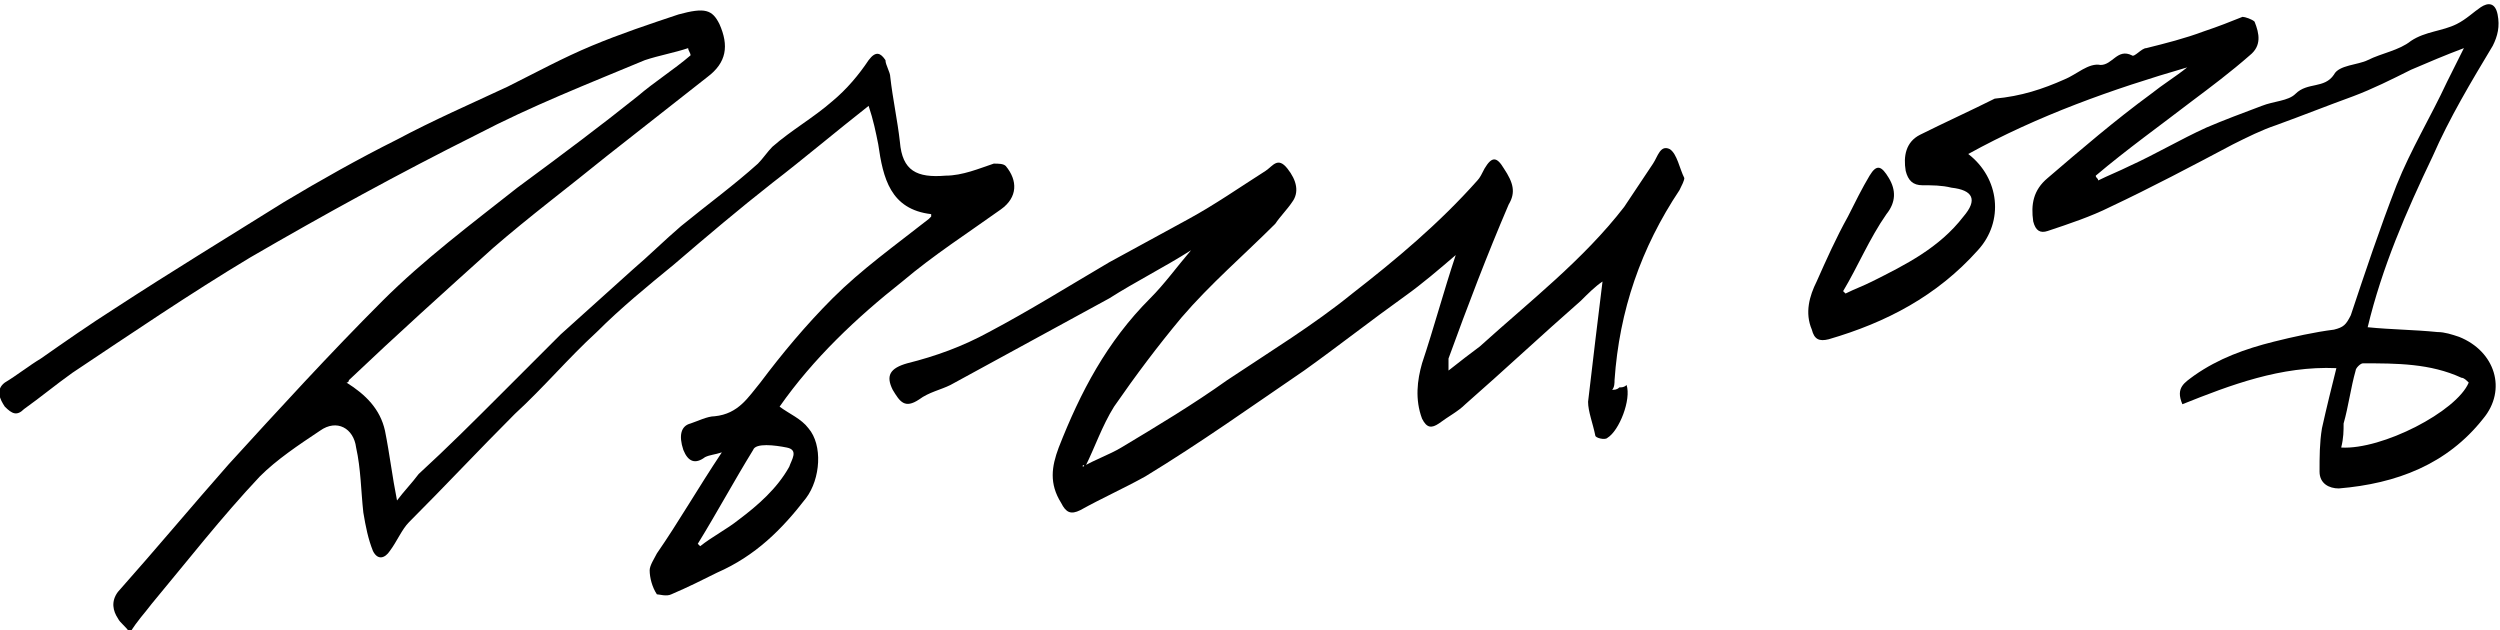 <?xml version="1.0" encoding="utf-8"?>
<!-- Generator: Adobe Illustrator 23.0.3, SVG Export Plug-In . SVG Version: 6.00 Build 0)  -->
<svg version="1.1" id="레이어_1" xmlns="http://www.w3.org/2000/svg" xmlns:xlink="http://www.w3.org/1999/xlink" x="0px"
	 y="0px" viewBox="0 0 103.9 26.2" style="enable-background:new 0 0 103.9 26.2;" xml:space="preserve">
<style type="text/css">
	.st0{clip-path:url(#SVGID_2_);}
</style>
<g>
	<defs>
		<rect id="SVGID_1_" y="0" width="103.9" height="26.2"/>
	</defs>
	<clipPath id="SVGID_2_">
		<use xlink:href="#SVGID_1_"  style="overflow:visible;"/>
	</clipPath>
	<path class="st0" d="M29,22.6c0,0,0.1,0.1,0.1,0.1c0.5-0.4,1.1-0.7,1.6-1.1c0.8-0.6,1.6-1.3,2.1-2.2c0.1-0.3,0.4-0.7-0.1-0.8
		c-0.5-0.1-1.3-0.2-1.4,0.1C30.5,20,29.8,21.3,29,22.6 M16.5,20.8c0.3-0.4,0.6-0.7,0.9-1.1c1.2-1.1,2.3-2.2,3.5-3.4
		c0.8-0.8,1.6-1.6,2.4-2.4c1-0.9,2-1.8,3-2.7c0.7-0.6,1.3-1.2,2-1.8c1.1-0.9,2.2-1.7,3.2-2.6c0.2-0.2,0.4-0.5,0.6-0.7
		c0.8-0.7,1.7-1.2,2.5-1.9c0.6-0.5,1.1-1.1,1.5-1.7c0.3-0.4,0.5-0.3,0.7,0C36.8,2.7,37,3,37,3.2c0.1,0.9,0.3,1.8,0.4,2.7
		c0.1,1.2,0.7,1.5,1.9,1.4c0.7,0,1.4-0.3,2-0.5c0.2,0,0.4,0,0.5,0.1c0.5,0.6,0.5,1.3-0.2,1.8c-1.4,1-2.8,1.9-4.1,3
		c-1.9,1.5-3.7,3.2-5.1,5.2c0.4,0.3,0.9,0.5,1.2,0.9c0.6,0.7,0.5,2.1-0.1,2.9c-1,1.3-2.1,2.4-3.7,3.1c-0.6,0.3-1.2,0.6-1.9,0.9
		c-0.2,0.1-0.5,0-0.6,0c-0.2-0.3-0.3-0.7-0.3-1c0-0.2,0.2-0.5,0.3-0.7c0.9-1.3,1.7-2.7,2.7-4.2c-0.3,0.1-0.5,0.1-0.7,0.2
		c-0.4,0.3-0.7,0.2-0.9-0.3c-0.2-0.6-0.1-1,0.3-1.1c0.3-0.1,0.7-0.3,1-0.3c1-0.1,1.4-0.8,1.9-1.4c0.9-1.2,1.9-2.4,3-3.5
		c1.2-1.2,2.6-2.2,4-3.3c0,0,0.1-0.1,0.1-0.1c0,0,0,0,0-0.1c-1.7-0.2-2-1.5-2.2-2.9c-0.1-0.5-0.2-1-0.4-1.6c-1.4,1.1-2.7,2.2-4,3.2
		c-1.4,1.1-2.7,2.2-4.1,3.4c-1.1,0.9-2.2,1.8-3.2,2.8c-1.2,1.1-2.2,2.3-3.4,3.4c-1.5,1.5-2.9,3-4.4,4.5c-0.3,0.3-0.5,0.8-0.8,1.2
		c-0.2,0.3-0.5,0.4-0.7,0c-0.2-0.5-0.3-1-0.4-1.6c-0.1-0.9-0.1-1.8-0.3-2.7c-0.1-0.8-0.8-1.2-1.5-0.7c-0.9,0.6-1.8,1.2-2.5,1.9
		c-1.6,1.7-3,3.5-4.5,5.3c-0.3,0.4-0.6,0.7-0.9,1.2c-0.2-0.3-0.4-0.4-0.5-0.6c-0.2-0.3-0.3-0.7,0-1.1c1.6-1.8,3.1-3.6,4.6-5.3
		c2.1-2.3,4.2-4.6,6.4-6.8c1.7-1.7,3.7-3.2,5.6-4.7C23.4,6.4,25,5.2,26.5,4c0.7-0.6,1.5-1.1,2.2-1.7c0-0.1-0.1-0.2-0.1-0.3
		c-0.6,0.2-1.2,0.3-1.8,0.5c-2.4,1-4.7,1.9-7,3.1c-3.2,1.6-6.3,3.3-9.4,5.1c-2.5,1.5-5,3.2-7.4,4.8c-0.7,0.5-1.3,1-2,1.5
		c-0.3,0.3-0.5,0.2-0.8-0.1c-0.2-0.3-0.4-0.7,0-1c0.5-0.3,1-0.7,1.5-1c1-0.7,2-1.4,3.1-2.1c2.3-1.5,4.6-2.9,7-4.4
		c1.5-0.9,3.1-1.8,4.7-2.6c1.5-0.8,3.1-1.5,4.6-2.2c1.2-0.6,2.3-1.2,3.5-1.7c1.2-0.5,2.4-0.9,3.6-1.3c1.1-0.3,1.4-0.2,1.7,0.4
		c0.4,0.9,0.3,1.6-0.5,2.2c-1.4,1.1-2.8,2.2-4.2,3.3c-1.6,1.3-3.2,2.5-4.7,3.8c-2,1.8-4,3.6-6,5.5c0,0,0,0.1-0.1,0.1
		c0.8,0.5,1.4,1.1,1.6,2C16.2,18.9,16.3,19.8,16.5,20.8"/>
	<path class="st0" d="M97.3,18.6c1.7,0.1,4.8-1.5,5.3-2.7c-0.1-0.1-0.2-0.2-0.3-0.2c-1.3-0.6-2.7-0.6-4.1-0.6
		c-0.1,0-0.3,0.2-0.3,0.3c-0.2,0.7-0.3,1.5-0.5,2.2C97.4,17.9,97.4,18.2,97.3,18.6 M97.1,15.3c-2.3-0.1-4.4,0.7-6.4,1.5
		c-0.3-0.7,0.1-0.9,0.5-1.2c1-0.7,2.1-1.1,3.3-1.4c0.8-0.2,1.7-0.4,2.5-0.5c0.4-0.1,0.5-0.2,0.7-0.6c0.6-1.8,1.2-3.6,1.9-5.4
		c0.6-1.5,1.4-2.8,2.1-4.3c0.2-0.4,0.4-0.8,0.7-1.4c-0.8,0.3-1.5,0.6-2.2,0.9c-0.8,0.4-1.6,0.8-2.4,1.1c-1.1,0.4-2.1,0.8-3.2,1.2
		c-0.6,0.2-1.2,0.5-1.8,0.8c-1.7,0.9-3.4,1.8-5.1,2.6c-0.8,0.4-1.7,0.7-2.6,1c-0.3,0.1-0.5,0-0.6-0.4c-0.1-0.7,0-1.3,0.6-1.8
		c1.4-1.2,2.8-2.4,4.3-3.5c0.5-0.4,1-0.7,1.5-1.1c-3.1,0.9-6.2,2-9.1,3.6c1.3,1,1.5,2.8,0.4,4c-1.7,1.9-3.8,3-6.2,3.7
		c-0.4,0.1-0.6,0-0.7-0.4c-0.3-0.7-0.1-1.4,0.2-2c0.4-0.9,0.8-1.8,1.3-2.7c0.3-0.6,0.6-1.2,0.9-1.7c0.3-0.5,0.5-0.4,0.8,0.1
		c0.3,0.5,0.3,1-0.1,1.5c-0.7,1-1.2,2.2-1.8,3.2c0,0,0.1,0.1,0.1,0.1c0.4-0.2,0.7-0.3,1.1-0.5c1.4-0.7,2.8-1.4,3.8-2.7
		c0.6-0.7,0.4-1.1-0.5-1.2c-0.4-0.1-0.8-0.1-1.2-0.1c-0.4,0-0.6-0.2-0.7-0.6c-0.1-0.6,0-1.2,0.6-1.5c1-0.5,2.1-1,3.1-1.5
		C84,4,84.9,3.7,85.8,3.3c0.5-0.2,1-0.7,1.5-0.6c0.5,0,0.7-0.7,1.3-0.4C88.7,2.4,89,2,89.2,2c0.8-0.2,1.6-0.4,2.4-0.7
		c0.6-0.2,1.1-0.4,1.6-0.6c0.1,0,0.4,0.1,0.5,0.2c0.2,0.5,0.3,1-0.2,1.4c-0.8,0.7-1.6,1.3-2.4,1.9c-1.3,1-2.7,2-4,3.1
		c0,0.1,0.1,0.1,0.1,0.2c0.4-0.2,0.9-0.4,1.3-0.6c1.1-0.5,2.1-1.1,3.2-1.6c0.7-0.3,1.5-0.6,2.3-0.9c0.5-0.2,1.1-0.2,1.4-0.5
		c0.5-0.5,1.2-0.2,1.6-0.8c0.2-0.4,1-0.4,1.4-0.6c0.6-0.3,1.3-0.4,1.8-0.8c0.6-0.4,1.3-0.4,1.9-0.7c0.4-0.2,0.7-0.5,1-0.7
		c0.3-0.2,0.6-0.2,0.7,0.3c0.1,0.5,0,0.9-0.2,1.3c-0.9,1.5-1.8,3-2.5,4.6c-1.1,2.3-2.1,4.6-2.7,7.1c1,0.1,1.9,0.1,2.9,0.2
		c0.3,0,0.6,0.1,0.9,0.2c1.5,0.6,2,2.2,1,3.4c-1.5,1.9-3.6,2.7-6,2.9c-0.4,0-0.8-0.2-0.8-0.7c0-0.6,0-1.2,0.1-1.8
		C96.7,16.9,96.9,16.1,97.1,15.3"/>
	<path class="st0" d="M45,19.4c0.5-0.3,1.1-0.5,1.6-0.8c1.5-0.9,3-1.8,4.4-2.8c1.8-1.2,3.6-2.3,5.2-3.6c1.8-1.4,3.6-2.9,5.2-4.7
		c0.1-0.1,0.2-0.3,0.3-0.5c0.3-0.5,0.5-0.5,0.8,0C62.9,7.6,63,8,62.7,8.5c-0.9,2.1-1.7,4.2-2.5,6.4c0,0.1,0,0.2,0,0.5
		c0.5-0.4,0.9-0.7,1.3-1c2.1-1.9,4.3-3.6,6-5.8c0.4-0.6,0.8-1.2,1.2-1.8c0.2-0.3,0.3-0.8,0.7-0.6c0.3,0.2,0.4,0.8,0.6,1.2
		c0,0.1-0.1,0.3-0.2,0.5c-1.6,2.4-2.5,5-2.7,7.9c0,0.1,0,0.3-0.1,0.4c0.1,0,0.2,0,0.3-0.1c0.1,0,0.2,0,0.3-0.1
		c0.2,0.6-0.3,1.9-0.8,2.2c-0.1,0.1-0.5,0-0.5-0.1c-0.1-0.5-0.3-1-0.3-1.4c0.2-1.7,0.4-3.4,0.6-5c-0.3,0.2-0.6,0.5-0.9,0.8
		c-1.6,1.4-3.2,2.9-4.8,4.3c-0.3,0.3-0.7,0.5-1.1,0.8c-0.3,0.2-0.5,0.2-0.7-0.2c-0.3-0.8-0.2-1.6,0-2.3c0.5-1.5,0.9-3,1.4-4.5
		c-0.7,0.6-1.4,1.2-2.1,1.7c-1.4,1-2.8,2.1-4.2,3.1c-2.2,1.5-4.3,3-6.6,4.4c-0.9,0.5-1.8,0.9-2.7,1.4c-0.4,0.2-0.6,0.1-0.8-0.3
		c-0.5-0.8-0.4-1.5-0.1-2.3c0.9-2.3,2-4.4,3.8-6.2c0.6-0.6,1.1-1.3,1.7-2c-1.1,0.7-2.3,1.3-3.4,2c-2.2,1.2-4.4,2.4-6.6,3.6
		c-0.4,0.2-0.9,0.3-1.3,0.6c-0.6,0.4-0.8,0.1-1.1-0.4c-0.3-0.6-0.1-0.9,0.6-1.1c1.2-0.3,2.3-0.7,3.4-1.3c1.7-0.9,3.3-1.9,5-2.9
		c1.1-0.6,2.2-1.2,3.3-1.8c1.1-0.6,2.1-1.3,3.2-2c0.3-0.2,0.5-0.6,0.9-0.1c0.4,0.5,0.5,1,0.2,1.4c-0.2,0.3-0.5,0.6-0.7,0.9
		c-1.3,1.3-2.7,2.5-3.9,3.9c-1,1.2-1.9,2.4-2.8,3.7c-0.5,0.8-0.8,1.7-1.2,2.5C45,19.3,45,19.3,45,19.4"/>
</g>
</svg>
